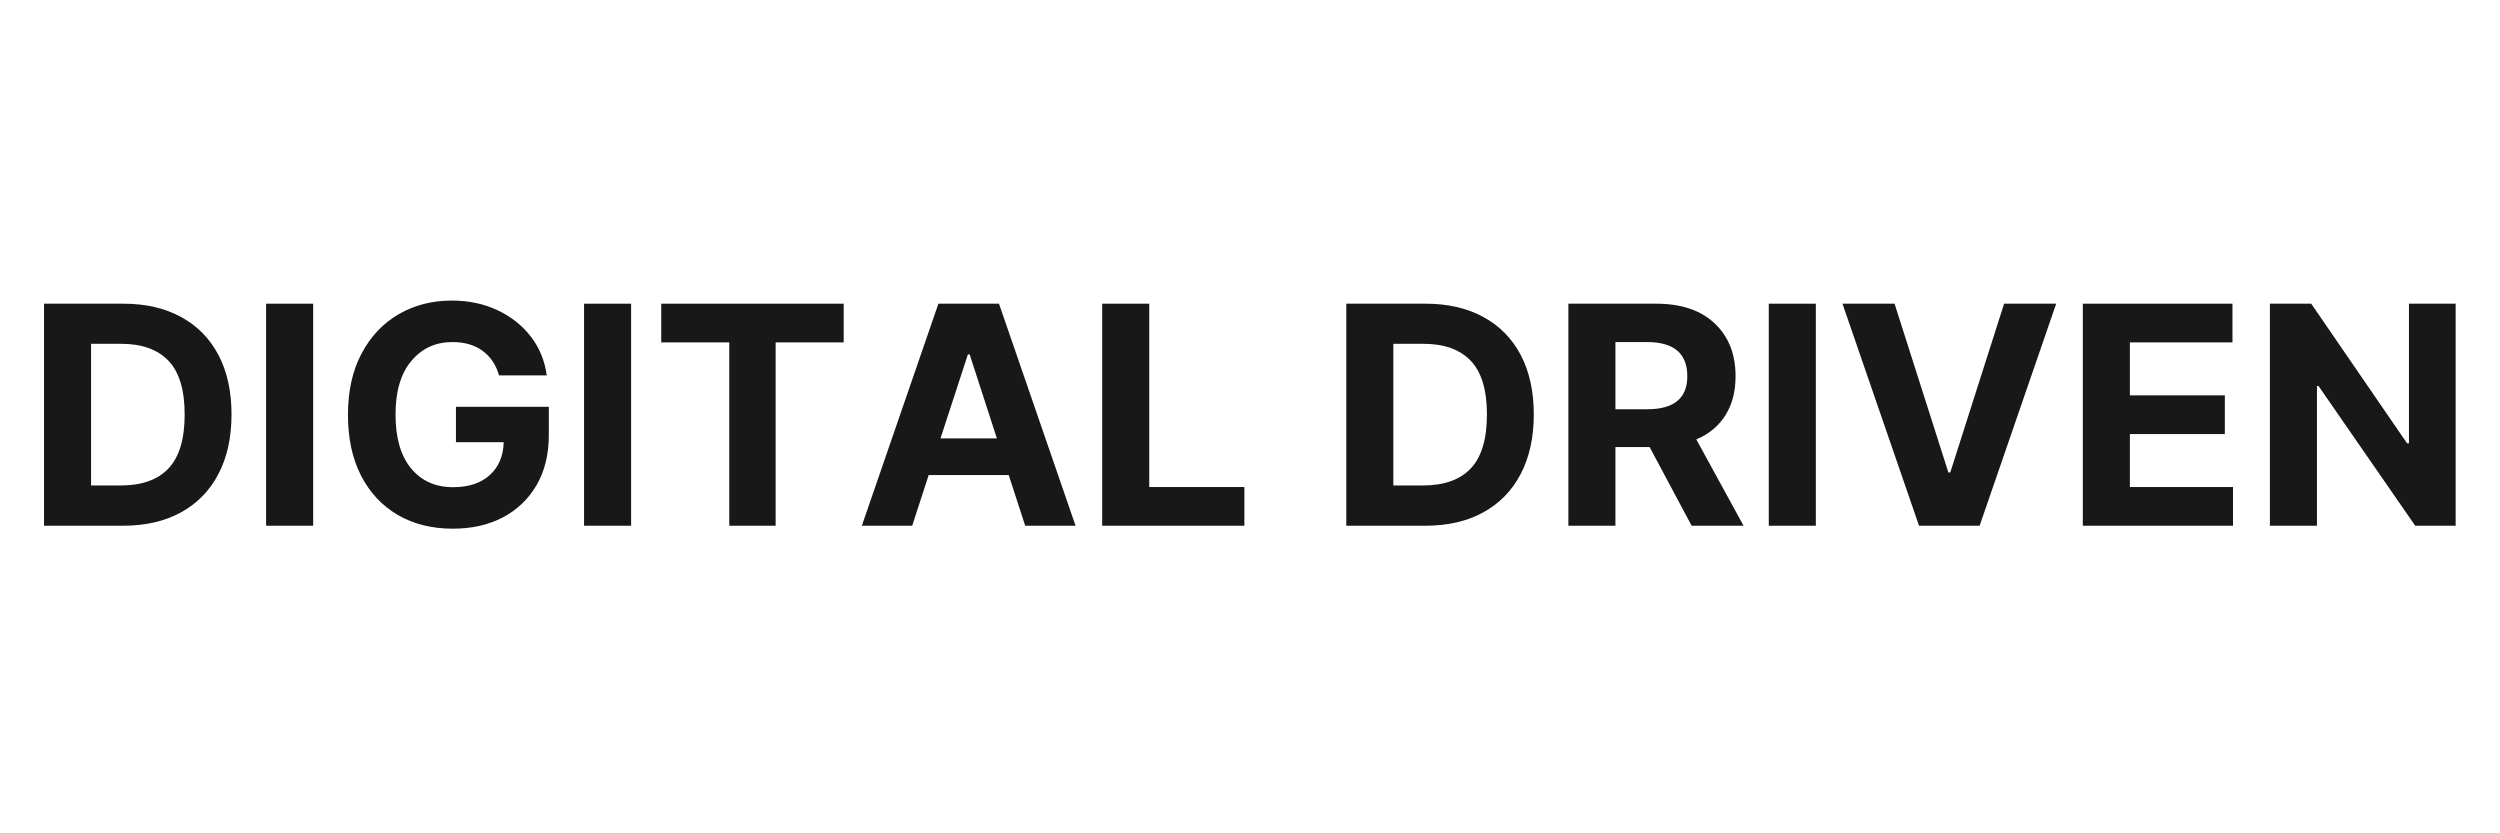<svg xmlns="http://www.w3.org/2000/svg" xmlns:xlink="http://www.w3.org/1999/xlink" width="300" zoomAndPan="magnify" viewBox="0 0 224.88 75" height="100" preserveAspectRatio="xMidYMid meet" version="1.0"><defs><g/></defs><g fill="#181818" fill-opacity="1"><g transform="translate(2.168, 47.316)"><g><path d="M 8.828 0 L 1.734 0 L 1.734 -19.984 L 8.875 -19.984 C 10.883 -19.984 12.617 -19.582 14.078 -18.781 C 15.535 -17.988 16.656 -16.848 17.438 -15.359 C 18.219 -13.867 18.609 -12.086 18.609 -10.016 C 18.609 -7.93 18.211 -6.141 17.422 -4.641 C 16.641 -3.148 15.52 -2.004 14.062 -1.203 C 12.602 -0.398 10.859 0 8.828 0 Z M 5.969 -3.625 L 8.641 -3.625 C 10.523 -3.625 11.953 -4.129 12.922 -5.141 C 13.898 -6.16 14.391 -7.785 14.391 -10.016 C 14.391 -12.234 13.898 -13.848 12.922 -14.859 C 11.953 -15.867 10.531 -16.375 8.656 -16.375 L 5.969 -16.375 Z M 5.969 -3.625 "/></g></g></g><g fill="#181818" fill-opacity="1"><g transform="translate(22.156, 47.316)"><g><path d="M 5.969 -19.984 L 5.969 0 L 1.734 0 L 1.734 -19.984 Z M 5.969 -19.984 "/></g></g></g><g fill="#181818" fill-opacity="1"><g transform="translate(29.866, 47.316)"><g><path d="M 14.984 -13.531 C 14.723 -14.469 14.234 -15.203 13.516 -15.734 C 12.797 -16.266 11.891 -16.531 10.797 -16.531 C 9.273 -16.531 8.039 -15.961 7.094 -14.828 C 6.145 -13.703 5.672 -12.098 5.672 -10.016 C 5.672 -7.922 6.133 -6.305 7.062 -5.172 C 8 -4.035 9.258 -3.469 10.844 -3.469 C 12.25 -3.469 13.352 -3.832 14.156 -4.562 C 14.957 -5.289 15.375 -6.273 15.406 -7.516 L 11.109 -7.516 L 11.109 -10.703 L 19.469 -10.703 L 19.469 -8.172 C 19.469 -6.422 19.098 -4.91 18.359 -3.641 C 17.617 -2.379 16.598 -1.41 15.297 -0.734 C 14.004 -0.066 12.516 0.266 10.828 0.266 C 8.953 0.266 7.301 -0.145 5.875 -0.969 C 4.457 -1.801 3.352 -2.984 2.562 -4.516 C 1.781 -6.047 1.391 -7.863 1.391 -9.969 C 1.391 -12.133 1.801 -13.984 2.625 -15.516 C 3.445 -17.055 4.562 -18.234 5.969 -19.047 C 7.383 -19.859 8.973 -20.266 10.734 -20.266 C 12.242 -20.266 13.609 -19.977 14.828 -19.406 C 16.055 -18.832 17.062 -18.039 17.844 -17.031 C 18.625 -16.02 19.102 -14.852 19.281 -13.531 Z M 14.984 -13.531 "/></g></g></g><g fill="#181818" fill-opacity="1"><g transform="translate(50.771, 47.316)"><g><path d="M 5.969 -19.984 L 5.969 0 L 1.734 0 L 1.734 -19.984 Z M 5.969 -19.984 "/></g></g></g><g fill="#181818" fill-opacity="1"><g transform="translate(58.481, 47.316)"><g><path d="M 0.969 -16.5 L 0.969 -19.984 L 17.391 -19.984 L 17.391 -16.5 L 11.266 -16.5 L 11.266 0 L 7.094 0 L 7.094 -16.5 Z M 0.969 -16.5 "/></g></g></g><g fill="#181818" fill-opacity="1"><g transform="translate(76.849, 47.316)"><g><path d="M 5.188 0 L 0.656 0 L 7.547 -19.984 L 13 -19.984 L 19.891 0 L 15.359 0 L 13.875 -4.562 L 6.672 -4.562 Z M 7.734 -7.859 L 12.812 -7.859 L 10.359 -15.422 L 10.203 -15.422 Z M 7.734 -7.859 "/></g></g></g><g fill="#181818" fill-opacity="1"><g transform="translate(97.403, 47.316)"><g><path d="M 1.734 0 L 1.734 -19.984 L 5.969 -19.984 L 5.969 -3.484 L 14.531 -3.484 L 14.531 0 Z M 1.734 0 "/></g></g></g><g fill="#181818" fill-opacity="1"><g transform="translate(119.372, 47.316)"><g><path d="M 8.828 0 L 1.734 0 L 1.734 -19.984 L 8.875 -19.984 C 10.883 -19.984 12.617 -19.582 14.078 -18.781 C 15.535 -17.988 16.656 -16.848 17.438 -15.359 C 18.219 -13.867 18.609 -12.086 18.609 -10.016 C 18.609 -7.93 18.211 -6.141 17.422 -4.641 C 16.641 -3.148 15.52 -2.004 14.062 -1.203 C 12.602 -0.398 10.859 0 8.828 0 Z M 5.969 -3.625 L 8.641 -3.625 C 10.523 -3.625 11.953 -4.129 12.922 -5.141 C 13.898 -6.16 14.391 -7.785 14.391 -10.016 C 14.391 -12.234 13.898 -13.848 12.922 -14.859 C 11.953 -15.867 10.531 -16.375 8.656 -16.375 L 5.969 -16.375 Z M 5.969 -3.625 "/></g></g></g><g fill="#181818" fill-opacity="1"><g transform="translate(139.36, 47.316)"><g><path d="M 1.734 0 L 1.734 -19.984 L 9.625 -19.984 C 11.895 -19.984 13.656 -19.391 14.906 -18.203 C 16.156 -17.023 16.781 -15.441 16.781 -13.453 C 16.781 -12.086 16.477 -10.922 15.875 -9.953 C 15.27 -8.984 14.395 -8.254 13.25 -7.766 L 17.5 0 L 12.828 0 L 9.047 -7.078 L 5.969 -7.078 L 5.969 0 Z M 5.969 -10.484 L 8.828 -10.484 C 11.234 -10.484 12.438 -11.473 12.438 -13.453 C 12.438 -15.504 11.227 -16.531 8.812 -16.531 L 5.969 -16.531 Z M 5.969 -10.484 "/></g></g></g><g fill="#181818" fill-opacity="1"><g transform="translate(157.396, 47.316)"><g><path d="M 5.969 -19.984 L 5.969 0 L 1.734 0 L 1.734 -19.984 Z M 5.969 -19.984 "/></g></g></g><g fill="#181818" fill-opacity="1"><g transform="translate(165.106, 47.316)"><g><path d="M 5.344 -19.984 L 10.188 -4.797 L 10.359 -4.797 L 15.203 -19.984 L 19.891 -19.984 L 13 0 L 7.547 0 L 0.656 -19.984 Z M 5.344 -19.984 "/></g></g></g><g fill="#181818" fill-opacity="1"><g transform="translate(185.66, 47.316)"><g><path d="M 1.734 0 L 1.734 -19.984 L 15.203 -19.984 L 15.203 -16.5 L 5.969 -16.5 L 5.969 -11.734 L 14.516 -11.734 L 14.516 -8.25 L 5.969 -8.25 L 5.969 -3.484 L 15.25 -3.484 L 15.25 0 Z M 1.734 0 "/></g></g></g><g fill="#181818" fill-opacity="1"><g transform="translate(202.496, 47.316)"><g><path d="M 18.453 -19.984 L 18.453 0 L 14.812 0 L 6.109 -12.578 L 5.969 -12.578 L 5.969 0 L 1.734 0 L 1.734 -19.984 L 5.453 -19.984 L 14.078 -7.422 L 14.25 -7.422 L 14.25 -19.984 Z M 18.453 -19.984 "/></g></g></g></svg>